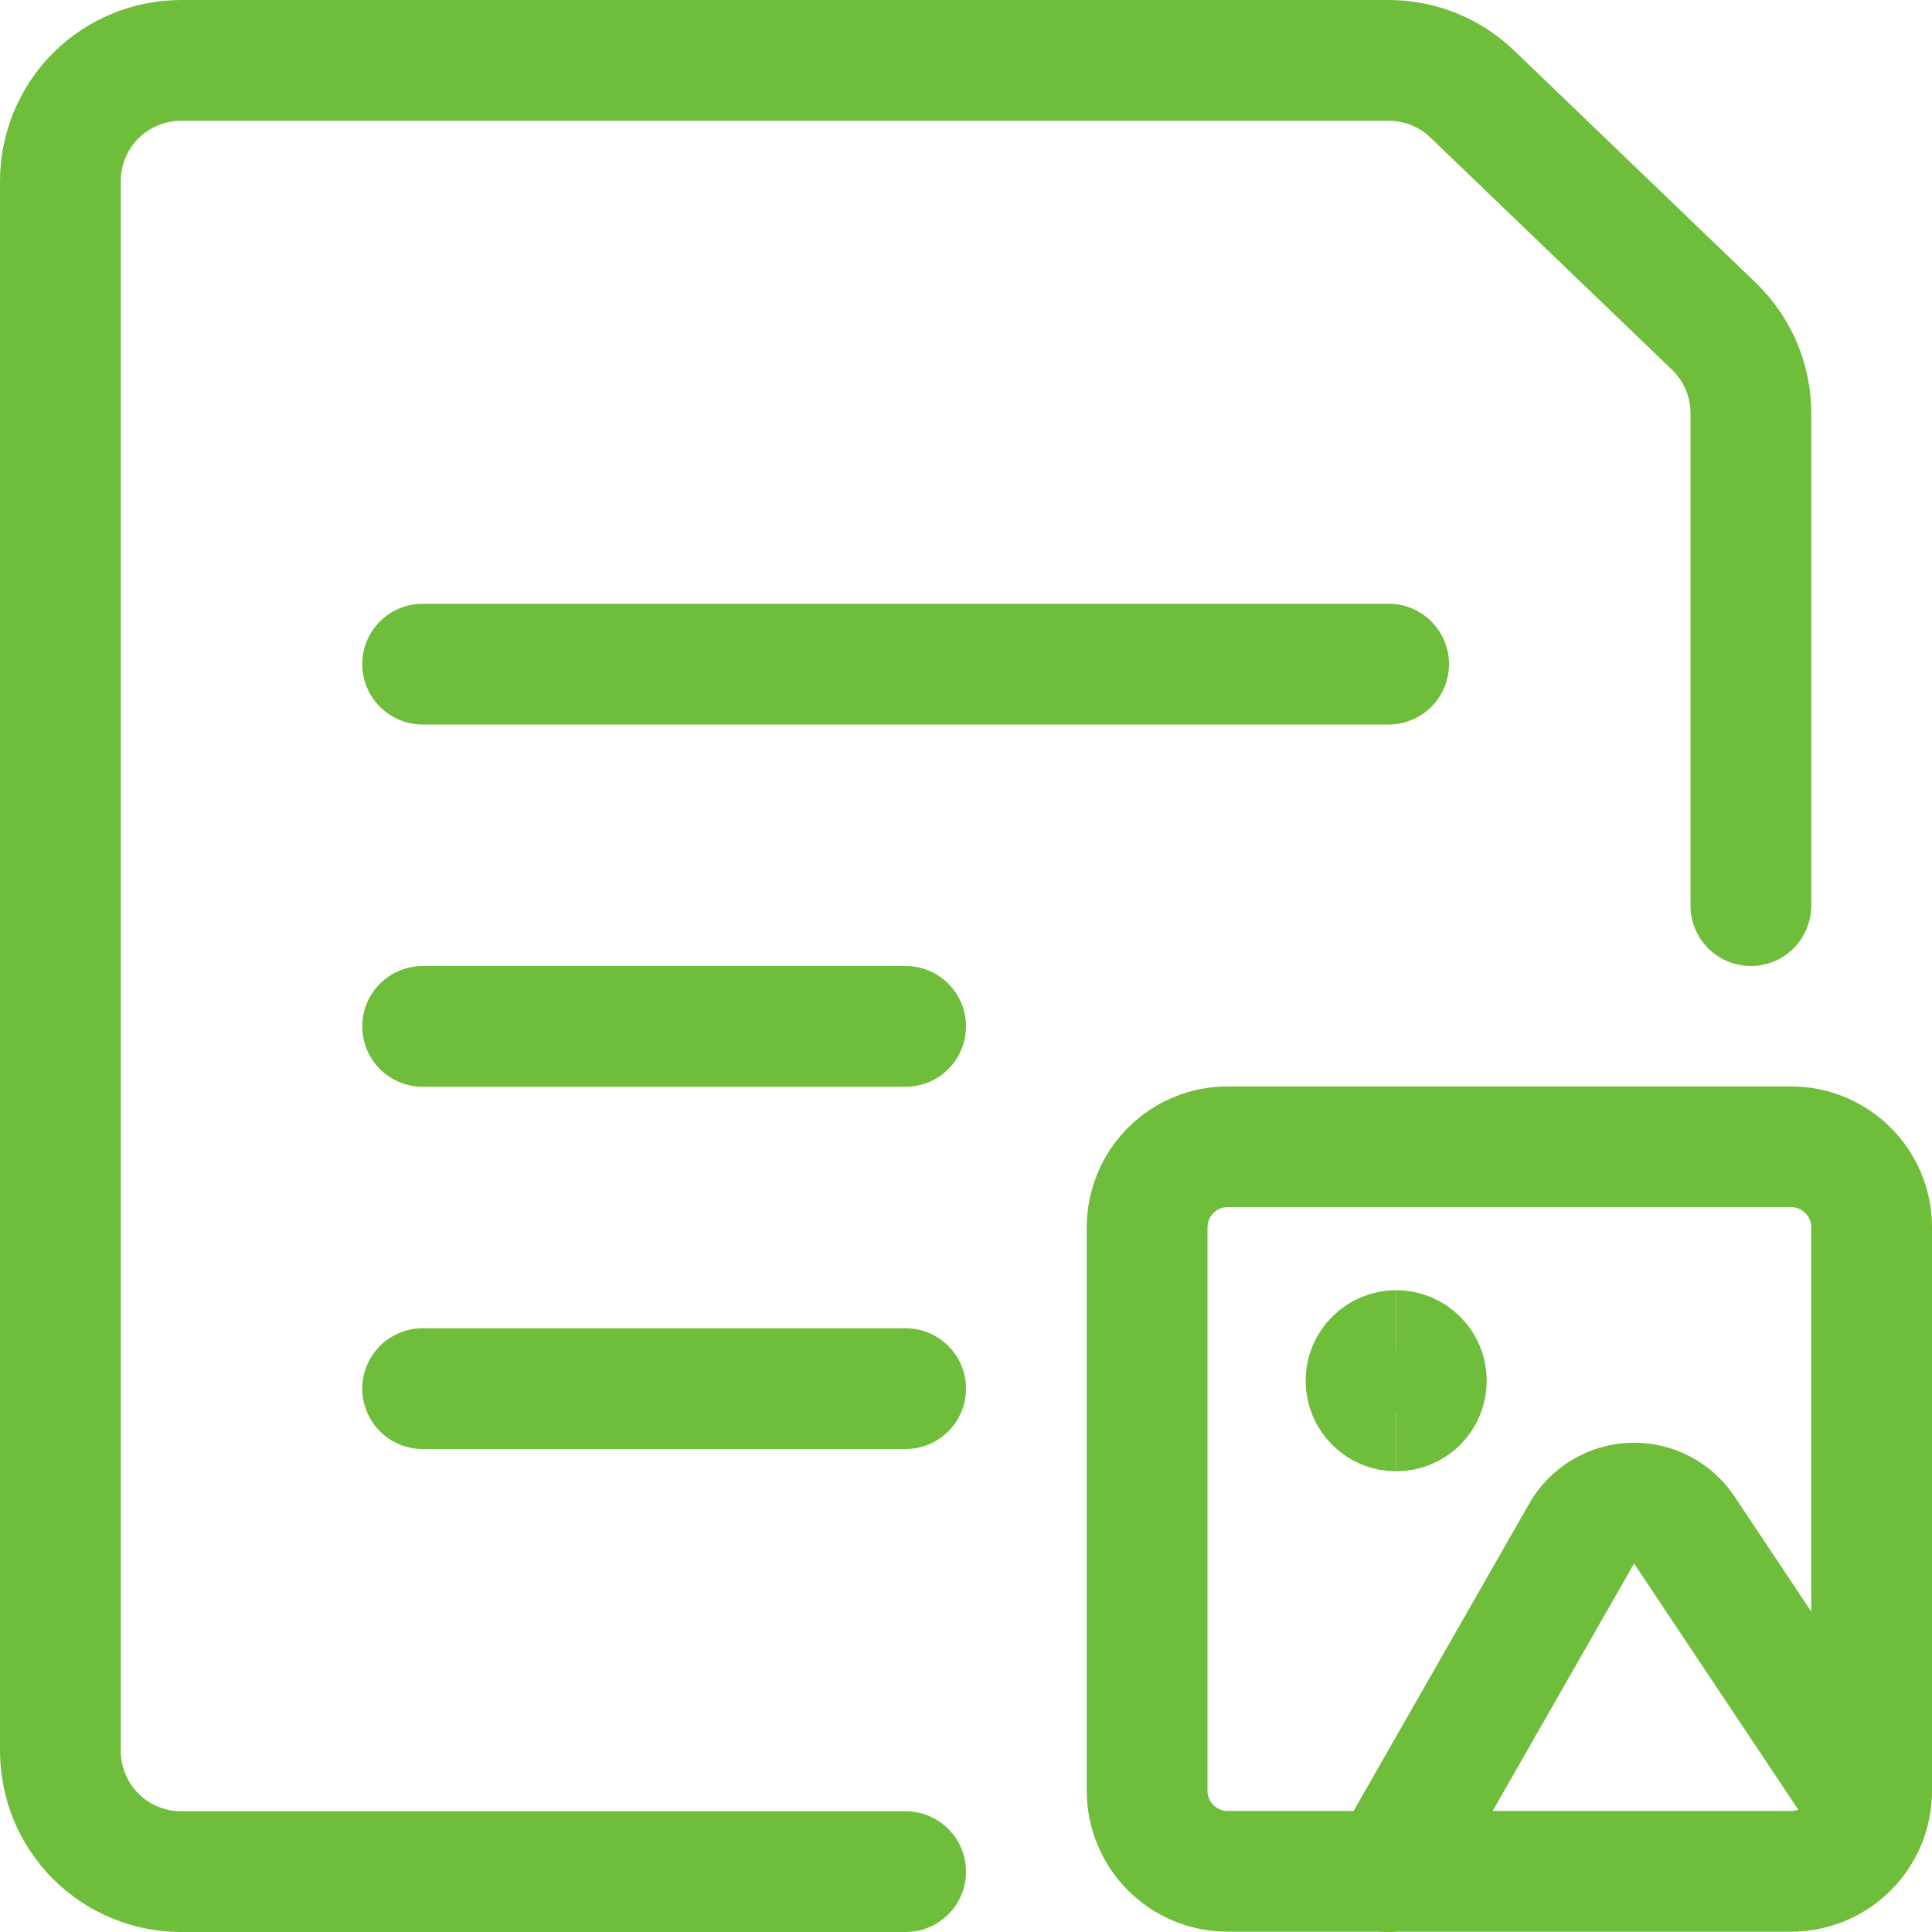 <?xml version="1.0" encoding="UTF-8"?>
<svg xmlns="http://www.w3.org/2000/svg" width="24" height="24" viewBox="0 0 24 24" fill="none">
  <g clip-path="url(#clip0_7471_13360)">
    <path d="M22.25 14.246H15.25C14.985 14.246 14.73 14.351 14.543 14.539C14.355 14.726 14.25 14.981 14.25 15.246V22.246C14.25 22.511 14.355 22.766 14.543 22.953C14.73 23.141 14.985 23.246 15.25 23.246H22.25C22.515 23.246 22.77 23.141 22.957 22.953C23.145 22.766 23.25 22.511 23.25 22.246V15.246C23.25 14.981 23.145 14.726 22.957 14.539C22.77 14.351 22.515 14.246 22.25 14.246Z" stroke="#6EBE3B" stroke-width="1.5" stroke-linecap="round" stroke-linejoin="round"></path>
    <path d="M17.344 17.527C17.244 17.527 17.149 17.488 17.079 17.418C17.008 17.347 16.969 17.252 16.969 17.152C16.969 17.053 17.008 16.957 17.079 16.887C17.149 16.817 17.244 16.777 17.344 16.777" stroke="#6EBE3B" stroke-width="1.5"></path>
    <path d="M17.344 17.527C17.443 17.527 17.539 17.488 17.609 17.418C17.679 17.347 17.719 17.252 17.719 17.152C17.719 17.053 17.679 16.957 17.609 16.887C17.539 16.817 17.443 16.777 17.344 16.777" stroke="#6EBE3B" stroke-width="1.5"></path>
    <path d="M23.135 22.323L20.923 19.006C20.852 18.9 20.755 18.813 20.642 18.755C20.528 18.696 20.401 18.668 20.273 18.672C20.145 18.677 20.021 18.714 19.911 18.78C19.802 18.846 19.711 18.939 19.648 19.05L17.248 23.25" stroke="#6EBE3B" stroke-width="1.5" stroke-linecap="round" stroke-linejoin="round"></path>
    <path d="M11.25 23.25H2.25C1.852 23.25 1.471 23.092 1.189 22.811C0.908 22.529 0.75 22.148 0.75 21.75V2.25C0.75 1.852 0.908 1.471 1.189 1.189C1.471 0.908 1.852 0.75 2.25 0.75H17.25C17.641 0.75 18.017 0.903 18.297 1.176L21.297 4.059C21.44 4.199 21.554 4.366 21.632 4.55C21.71 4.735 21.75 4.933 21.75 5.133V11.25" stroke="#6EBE3B" stroke-width="1.5" stroke-linecap="round" stroke-linejoin="round"></path>
    <path d="M5.25 8.25H17.25" stroke="#6EBE3B" stroke-width="1.5" stroke-linecap="round" stroke-linejoin="round"></path>
    <path d="M5.25 12.75H11.25" stroke="#6EBE3B" stroke-width="1.5" stroke-linecap="round" stroke-linejoin="round"></path>
    <path d="M5.25 17.25H11.25" stroke="#6EBE3B" stroke-width="1.5" stroke-linecap="round" stroke-linejoin="round"></path>
  </g>
  <defs>
    <clipPath id="clip0_7471_13360">
      <rect width="24" height="24" fill="white"></rect>
    </clipPath>
  </defs>
</svg>
